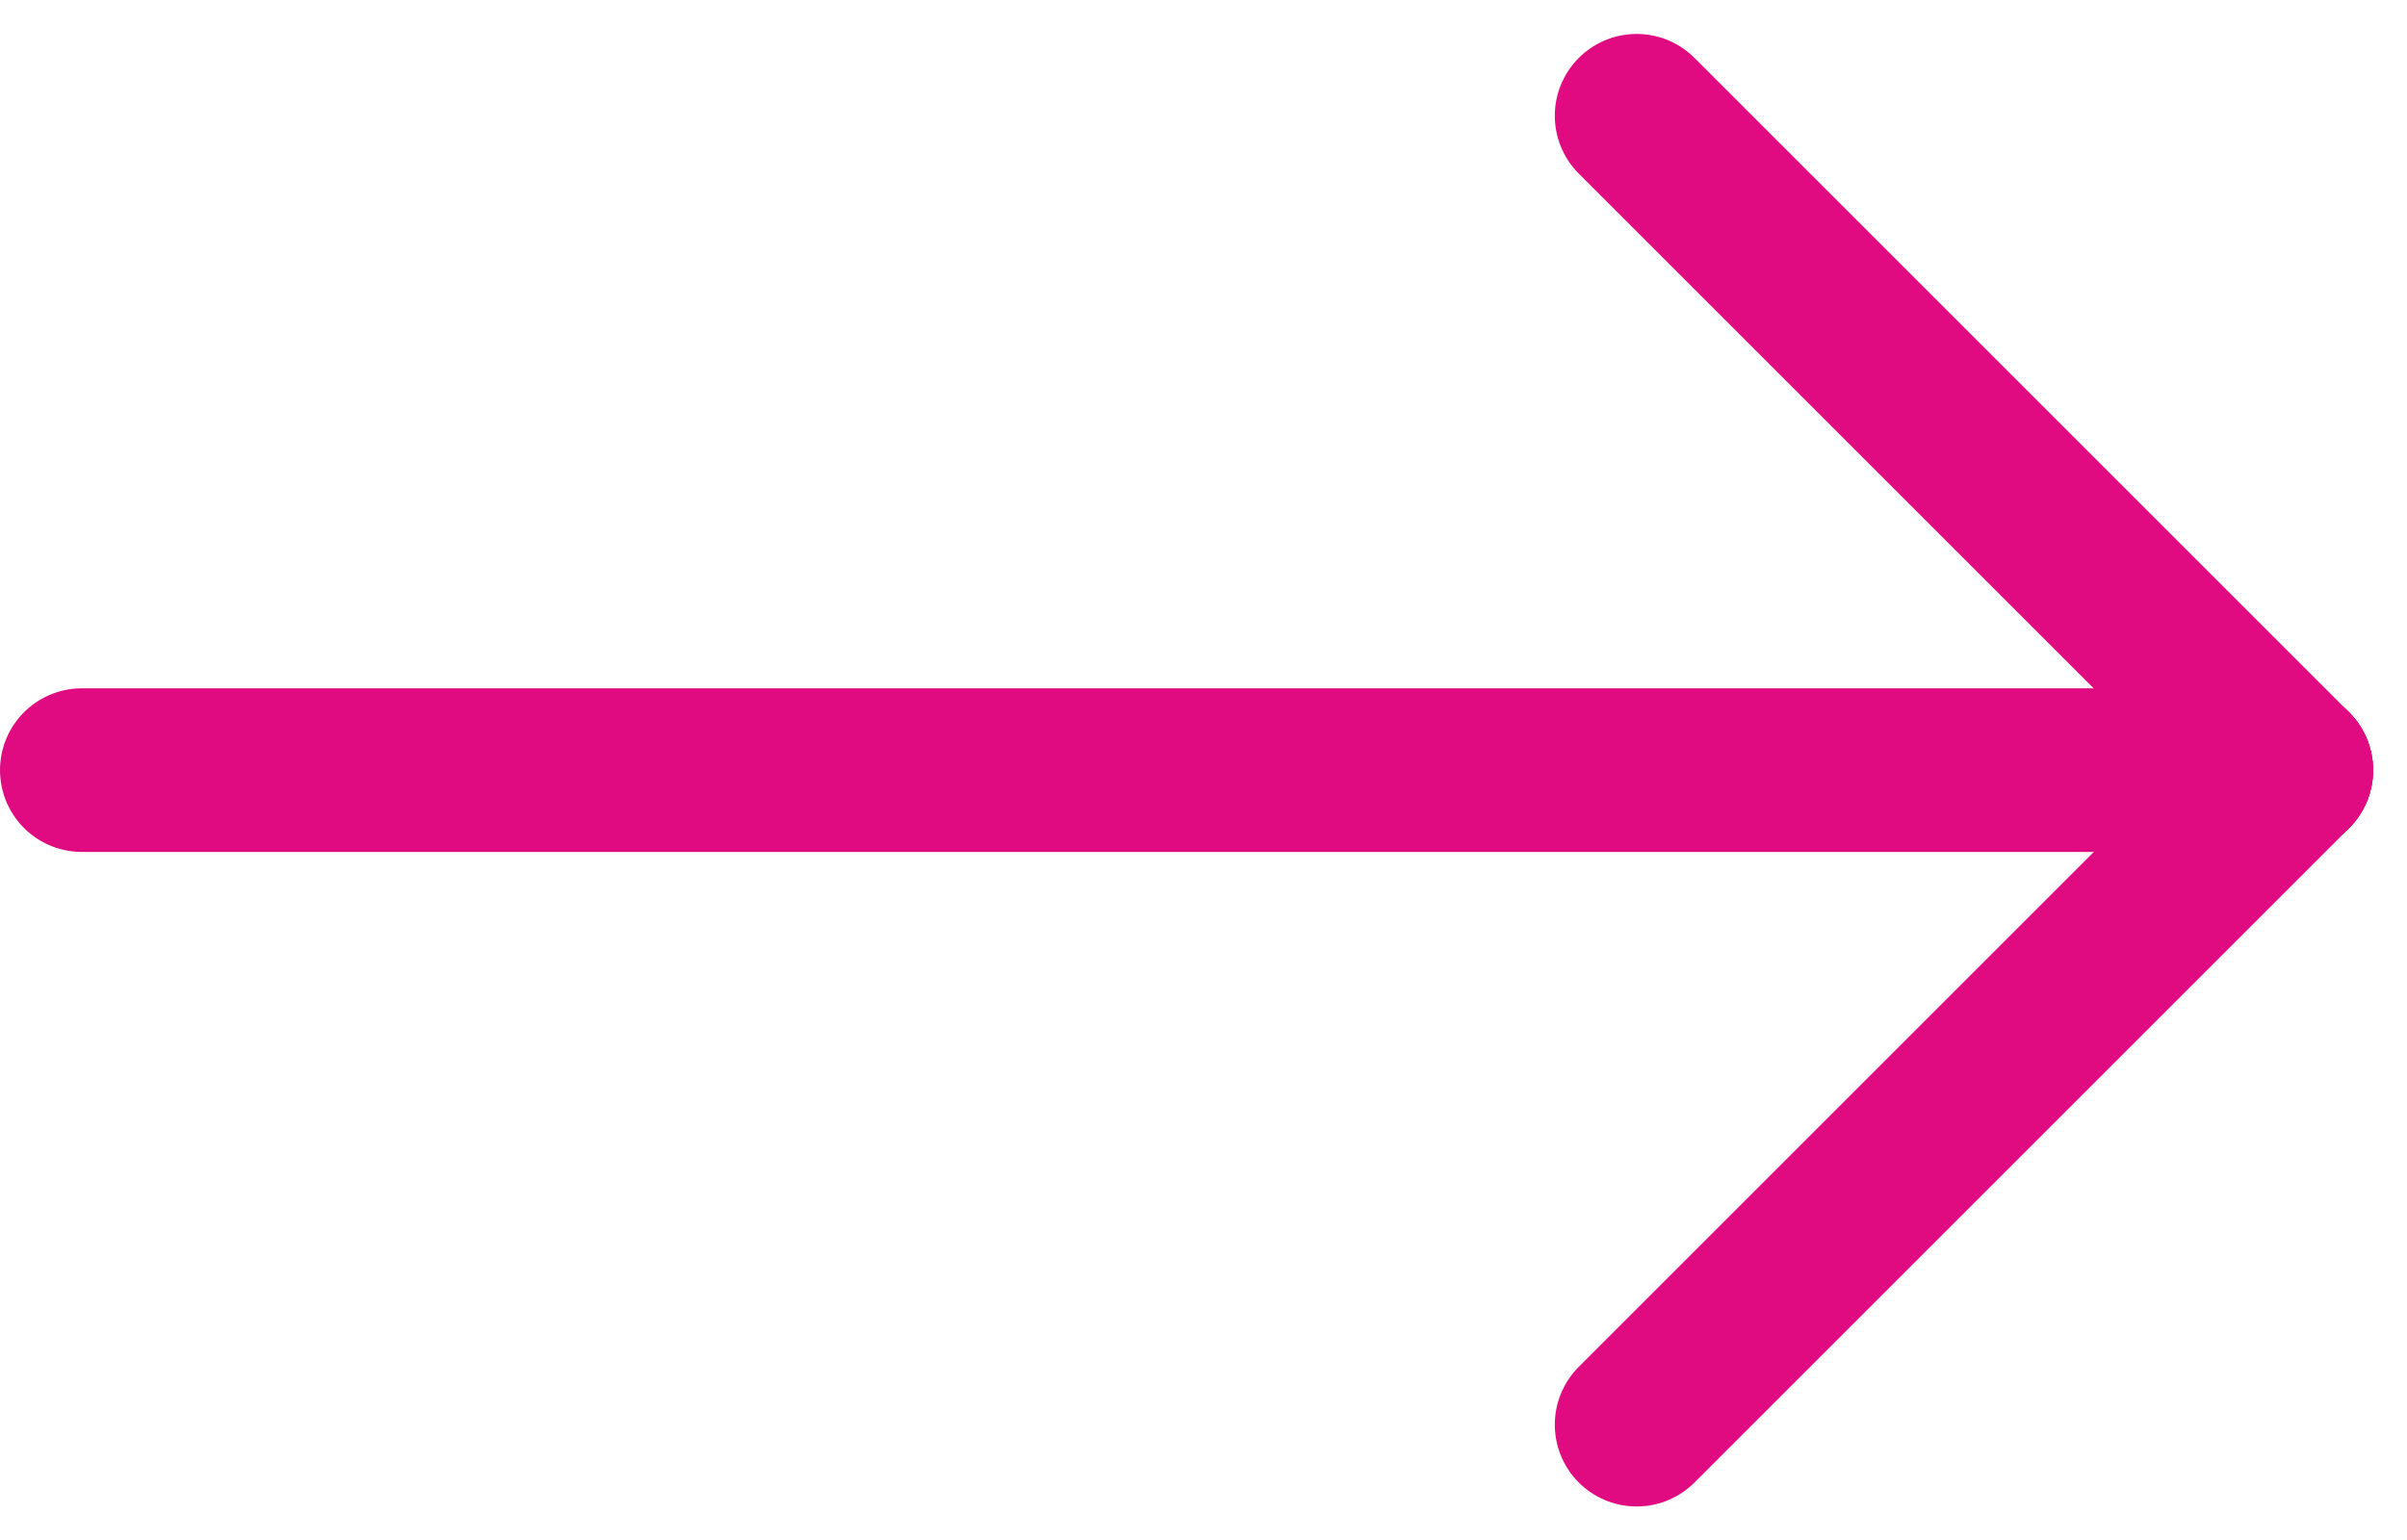 <svg xmlns="http://www.w3.org/2000/svg" width="29.414" height="18.828" viewBox="0 0 29.414 18.828">
  <g id="Group_19612" data-name="Group 19612" transform="translate(-5.318 1.706)">
    <line id="Line_188" data-name="Line 188" x2="27" transform="translate(6.318 7.708)" fill="none" stroke="#e00a81" stroke-linecap="round" stroke-width="2"/>
    <line id="Line_189" data-name="Line 189" x2="8" y2="8" transform="translate(25.318 -0.291)" fill="none" stroke="#e00a81" stroke-linecap="round" stroke-width="2"/>
    <line id="Line_190" data-name="Line 190" y1="8" x2="8" transform="translate(25.318 7.709)" fill="none" stroke="#e00a81" stroke-linecap="round" stroke-width="2"/>
  </g>
</svg>
